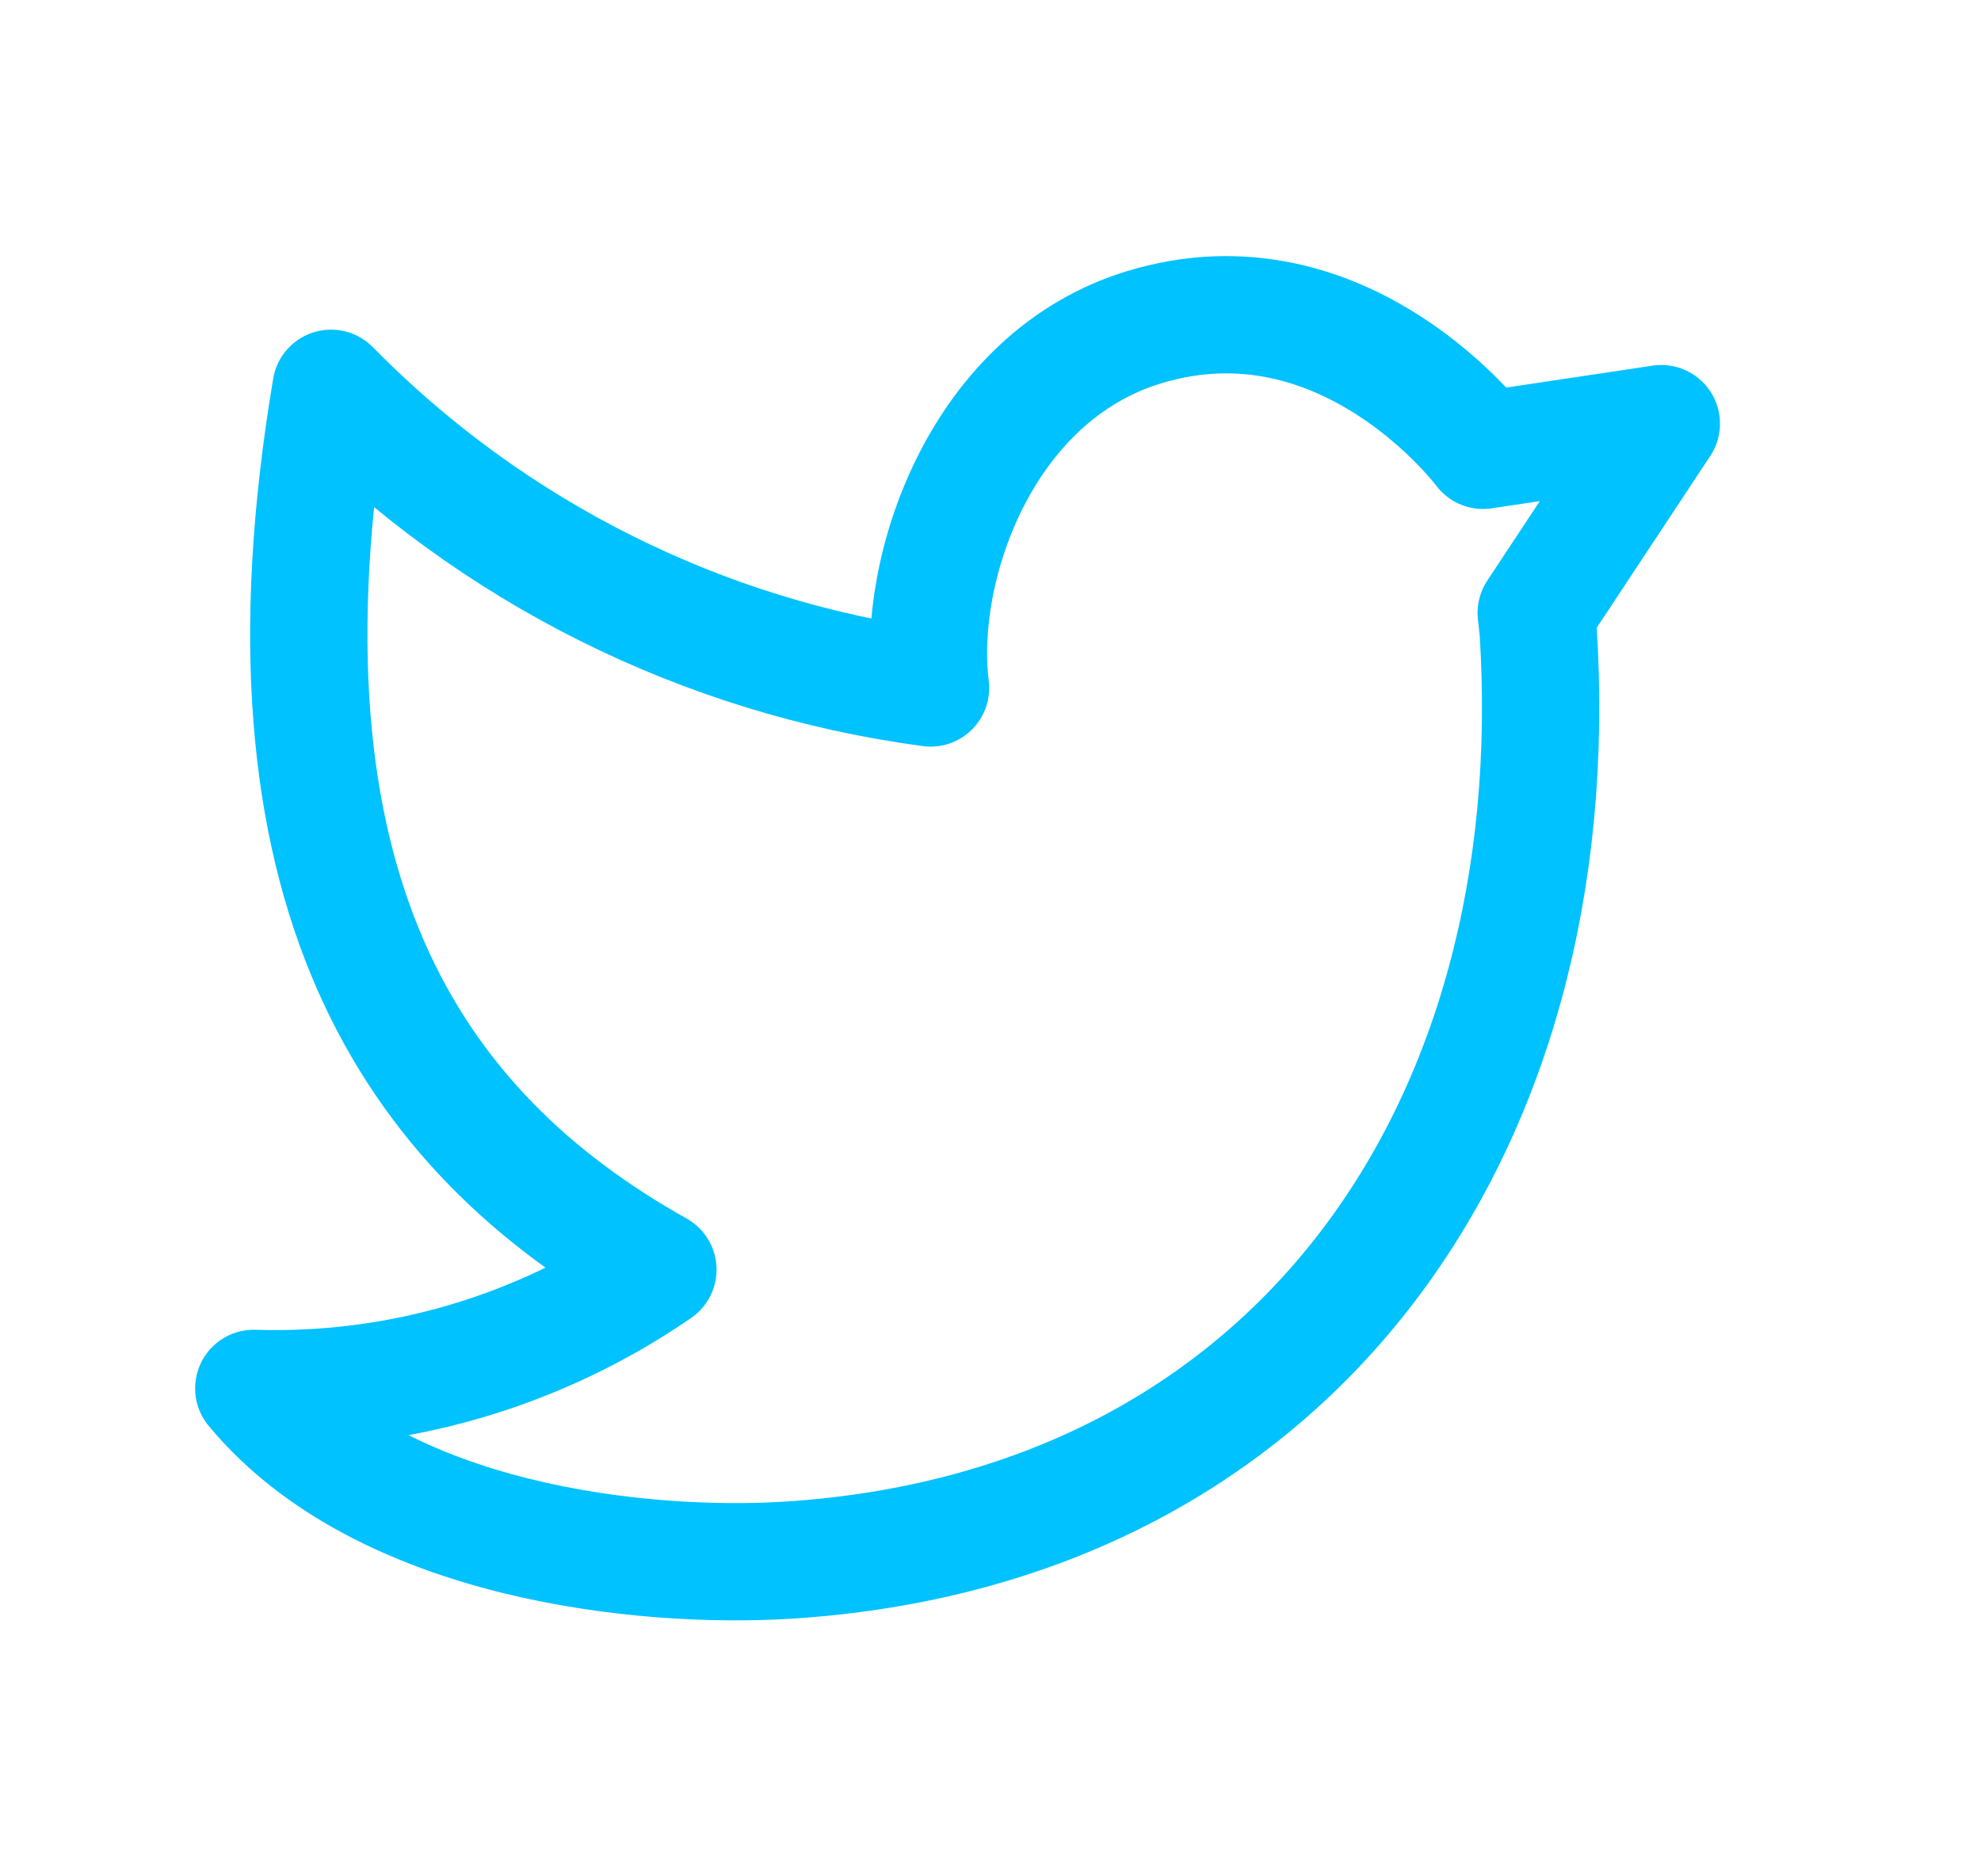 <svg width="19" height="18" viewBox="0 0 19 18" fill="none" xmlns="http://www.w3.org/2000/svg">
<path fill-rule="evenodd" clip-rule="evenodd" d="M14.734 5.88L15.934 4.064L14.224 4.32C14.224 4.32 12.906 2.551 10.974 3.139C9.41 3.614 8.78 5.46 8.925 6.6C6.742 6.308 4.718 5.296 3.175 3.725C2.368 8.525 3.945 10.854 6.31 12.18C5.173 12.964 3.815 13.363 2.434 13.319C3.662 14.8 6.174 15.054 7.556 14.967C12.377 14.662 15.057 10.874 14.753 6.054L14.734 5.88Z" stroke="#00C2FF" stroke-width="1.125" stroke-linecap="round" stroke-linejoin="round"/>
</svg>
